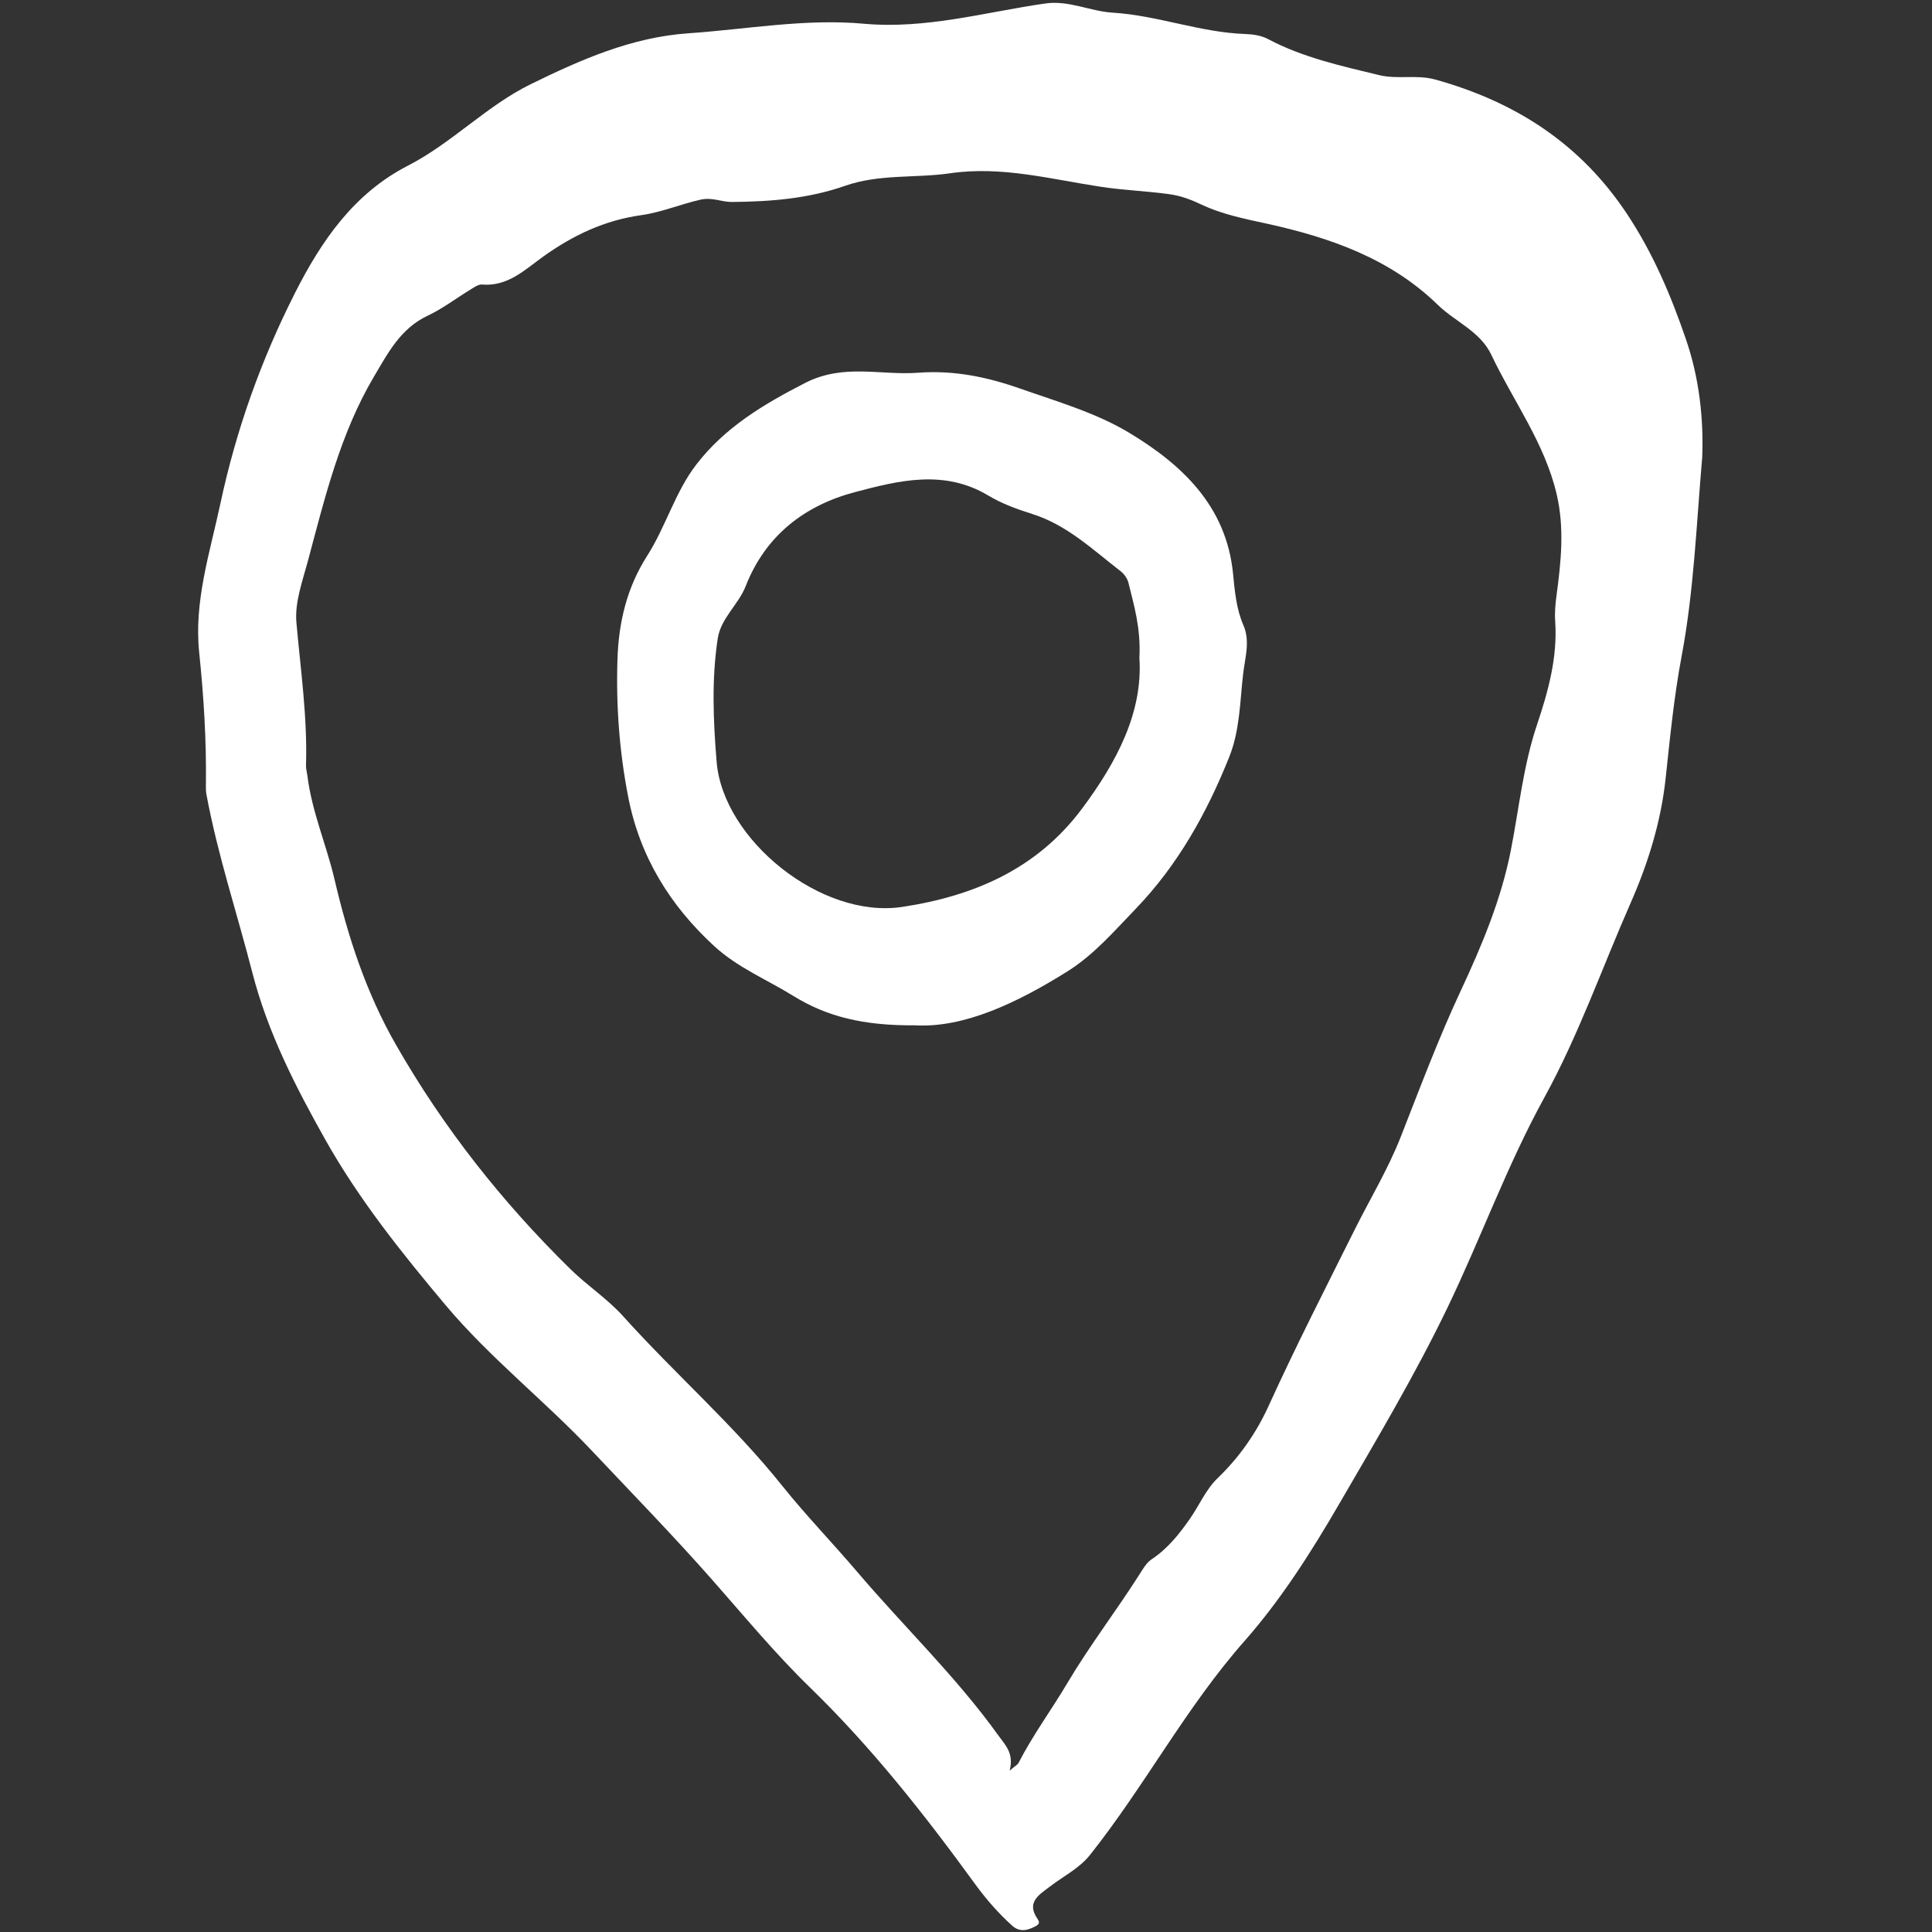 <svg xmlns="http://www.w3.org/2000/svg" xmlns:xlink="http://www.w3.org/1999/xlink" width="500" zoomAndPan="magnify" viewBox="0 0 375 375" height="500" preserveAspectRatio="xMidYMid meet" version="1.0"><rect x="0" y="0" width="375" height="375" fill="#333333" stroke="none"/><defs><clipPath id="4fb15d5c79"><path d="M 38 0 L 330.75 0 L 330.75 375 L 38 375 Z M 38 0 " clip-rule="nonzero"/></clipPath></defs><g clip-path="url(#4fb15d5c79)"><path fill="#ffffff" d="M 330.383 88.953 C 329.27 101.793 328.797 114.652 326.391 127.43 C 324.926 135.203 324.148 143.223 323.289 151.16 C 322.375 159.582 319.883 167.59 316.473 175.336 C 310.934 187.926 306.383 200.984 299.742 213.055 C 292.5 226.23 287.434 240.367 280.938 253.848 C 274.648 266.898 267.238 279.34 259.98 291.836 C 254.566 301.16 248.676 310.453 241.574 318.504 C 230.18 331.418 222.207 346.648 211.582 360.023 C 209.484 362.664 206.406 364.168 203.773 366.188 C 201.676 367.789 199.148 369.227 201.387 372.465 C 201.93 373.254 201.629 373.562 200.832 373.969 C 199.27 374.766 197.828 375.02 196.418 373.734 C 193.758 371.324 191.402 368.629 189.305 365.75 C 179.512 352.27 169.234 339.219 157.254 327.574 C 150.484 320.996 144.473 313.711 138.23 306.633 C 130.703 298.09 122.746 289.93 114.938 281.648 C 105.734 271.883 95.102 263.586 86.461 253.297 C 77.945 243.145 69.684 232.836 63.133 221.191 C 57.312 210.84 51.957 200.34 48.996 188.84 C 46.027 177.285 42.246 165.938 40.066 154.18 C 39.957 153.621 39.957 153.031 39.965 152.453 C 40.082 143.82 39.559 135.242 38.66 126.637 C 37.629 116.727 40.742 107.262 42.789 97.695 C 45.84 83.414 50.707 69.777 57.305 56.773 C 62.426 46.684 68.723 37.52 79.184 32.152 C 87.727 27.762 94.461 20.531 102.992 16.352 C 112.629 11.637 122.52 7.223 133.633 6.461 C 144.973 5.676 156.301 3.574 167.66 4.605 C 179.75 5.699 191.168 2.363 202.844 0.68 C 207.465 0.008 211.527 2.18 215.918 2.453 C 224.68 2.984 232.984 6.316 241.789 6.605 C 243.246 6.652 244.84 6.906 246.105 7.574 C 252.895 11.176 260.297 12.785 267.672 14.578 C 271.301 15.457 274.938 14.426 278.609 15.445 C 294.148 19.781 306.746 27.855 315.84 41.582 C 320.906 49.238 324.391 57.508 327.277 65.961 C 329.766 73.246 330.715 81.098 330.391 88.965 Z M 195.992 343.664 C 197.043 342.758 197.512 342.539 197.703 342.168 C 200.473 336.777 204.082 331.891 207.16 326.703 C 211.484 319.41 216.641 312.715 221.176 305.582 C 221.844 304.535 222.516 303.34 223.5 302.68 C 226.633 300.598 228.875 297.793 230.984 294.762 C 232.805 292.145 234.027 289.133 236.379 286.871 C 240.551 282.859 243.852 278.117 246.215 272.934 C 251.492 261.332 257.293 250.012 262.973 238.617 C 265.969 232.629 269.461 226.848 271.906 220.609 C 275.645 211.082 279.227 201.508 283.57 192.223 C 287.652 183.473 291.398 174.531 293.262 165.004 C 294.855 156.859 295.668 148.57 298.34 140.645 C 300.527 134.137 302.34 127.559 301.859 120.555 C 301.742 118.871 301.902 117.152 302.141 115.422 C 303.008 108.961 303.676 102.492 302.156 95.969 C 299.84 86.012 293.742 77.879 289.469 68.875 C 287.309 64.305 282.484 62.484 279.09 59.184 C 269.914 50.242 258.332 46.168 246.195 43.48 C 241.746 42.496 237.328 41.664 233.164 39.691 C 231.238 38.777 229.246 38.008 227.023 37.699 C 222.598 37.082 218.117 36.93 213.719 36.262 C 204.008 34.793 194.406 32.18 184.453 33.629 C 177.668 34.613 170.672 33.734 164.02 36.07 C 156.926 38.559 149.551 39.137 142.086 39.203 C 140.051 39.219 138.258 38.25 136.004 38.75 C 132.113 39.617 128.367 41.219 124.512 41.754 C 117.344 42.75 111.211 45.672 105.453 49.789 C 101.863 52.367 98.578 55.645 93.555 55.227 C 92.859 55.172 92.062 55.754 91.383 56.16 C 88.586 57.859 85.961 59.887 83.02 61.273 C 77.746 63.75 75.293 68.531 72.57 73.125 C 66.027 84.203 63.059 96.582 59.781 108.824 C 58.723 112.762 57.188 116.918 57.531 120.816 C 58.352 130.066 59.691 139.258 59.395 148.59 C 59.375 149.258 59.594 149.945 59.676 150.625 C 60.535 157.566 63.367 163.98 64.941 170.73 C 67.555 181.918 71.086 192.723 76.852 202.785 C 86.09 218.93 97.48 233.344 110.723 246.34 C 113.988 249.543 117.914 252.102 120.957 255.488 C 131.027 266.68 142.41 276.598 151.875 288.445 C 156.41 294.117 161.594 299.465 166.336 305.039 C 175.395 315.699 185.566 325.402 193.758 336.82 C 195.121 338.723 196.824 340.242 195.984 343.637 Z M 195.992 343.664 " fill-opacity="1" fill-rule="nonzero"/></g><path fill="#ffffff" d="M 177.668 199.012 C 167.559 199.109 160.445 197.301 154.004 193.32 C 148.871 190.141 143.207 187.836 138.664 183.672 C 130.031 175.754 124.176 166.227 121.934 154.68 C 120.215 145.863 119.555 136.914 119.852 127.945 C 120.086 120.809 121.66 114.055 125.625 107.867 C 129.234 102.211 131.047 95.488 135.172 90.141 C 140.699 82.965 148.176 78.477 156.273 74.332 C 163.777 70.492 170.918 72.902 178.219 72.348 C 185.152 71.832 191.559 73.164 197.855 75.371 C 205.113 77.922 212.723 80.105 219.223 84.031 C 229.41 90.184 238.008 98.184 239.328 111.289 C 239.664 114.652 239.945 118.129 241.328 121.312 C 242.715 124.488 241.645 127.668 241.293 130.797 C 240.668 136.199 240.668 141.73 238.605 146.895 C 234.262 157.773 228.641 167.871 220.461 176.379 C 216.297 180.703 212.309 185.336 207.223 188.523 C 197.457 194.641 187.168 199.535 177.668 199.02 Z M 221.156 127.684 C 221.457 121.902 220.109 117.523 219.031 113.125 C 218.824 112.293 218.207 111.406 217.52 110.879 C 212.109 106.699 207.121 101.895 200.344 99.758 C 197.414 98.836 194.445 97.758 191.828 96.184 C 183.277 91.055 174.473 93.262 165.957 95.516 C 156.184 98.102 148.602 103.914 144.738 113.766 C 143.336 117.352 139.922 119.984 139.316 123.91 C 138.105 131.875 138.438 139.82 139.098 147.875 C 140.34 162.957 159.352 178.395 175.09 176.035 C 189.105 173.926 201.332 168.613 210.027 156.949 C 216.742 147.945 221.863 138.273 221.156 127.695 Z M 221.156 127.684 " fill-opacity="1" fill-rule="nonzero"/></svg>